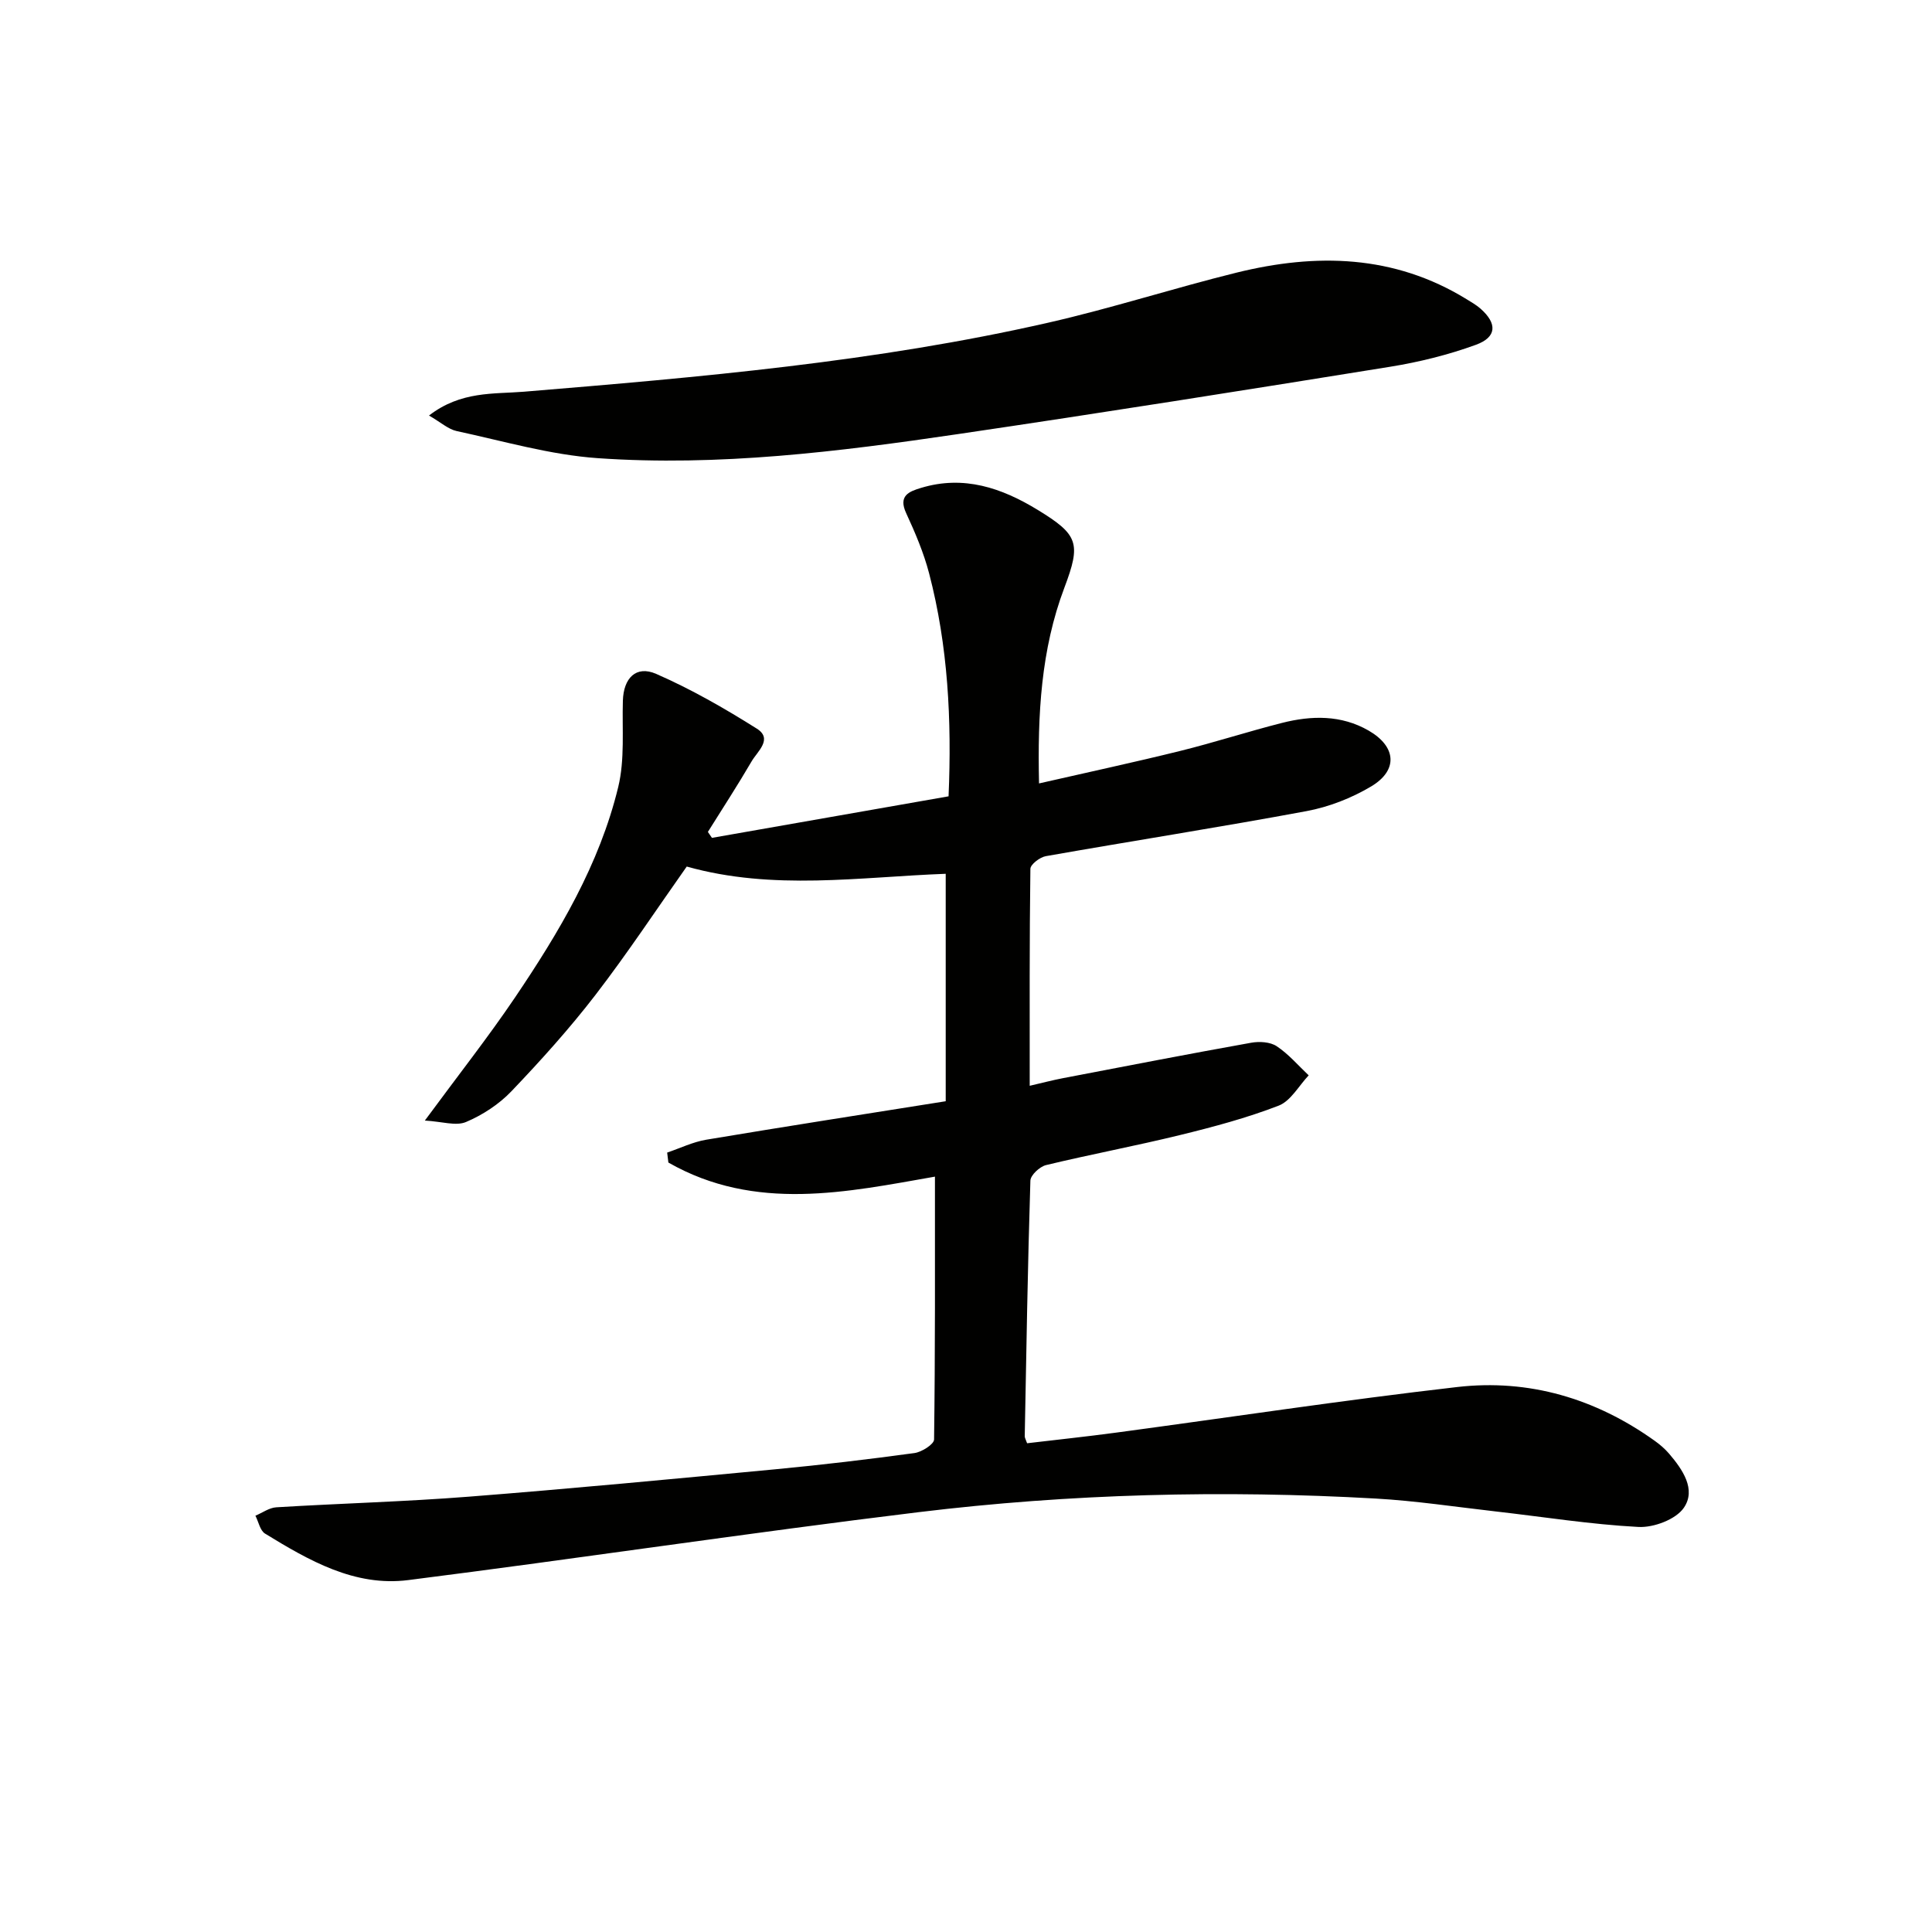 <svg enable-background="new 0 0 400 400" viewBox="0 0 400 400" xmlns="http://www.w3.org/2000/svg"><path d="m193.57 243.61c-18.1 3.17-37.18 7.38-55.19-2.92-.08-.69-.17-1.37-.25-2.06 2.68-.91 5.3-2.19 8.06-2.66 16.49-2.76 33.01-5.33 49.61-7.97 0-16.02 0-31.31 0-47.09-17.81.66-35.71 3.53-53.62-1.5-6.21 8.79-12.25 17.94-18.92 26.61-5.37 6.97-11.3 13.55-17.38 19.92-2.57 2.69-5.97 4.91-9.4 6.36-2.08.88-4.96-.1-8.52-.3 6.92-9.4 13.08-17.22 18.64-25.44 9.14-13.53 17.52-27.59 21.4-43.63 1.38-5.7.78-11.9.96-17.87.14-4.65 2.72-7.36 6.89-5.54 7.22 3.15 14.14 7.12 20.83 11.33 3.4 2.14.14 4.71-1.06 6.77-2.89 4.95-6.02 9.76-9.06 14.62l.84 1.23c16.21-2.84 32.42-5.69 48.99-8.6.67-15.78-.1-31.12-4.03-46.17-1.12-4.28-2.89-8.43-4.75-12.46-1.66-3.59.55-4.47 3.09-5.23 8.83-2.67 16.67-.01 24.15 4.56 8.43 5.15 8.99 6.91 5.52 16.1-4.85 12.83-5.57 26.21-5.25 40.53 10.01-2.29 19.66-4.36 29.24-6.73 7.07-1.75 14.01-4.01 21.07-5.8 6.11-1.55 12.25-1.68 17.93 1.59 5.74 3.31 6.15 8.21.51 11.57-4.05 2.41-8.73 4.24-13.35 5.1-17.95 3.34-36.01 6.16-54 9.33-1.23.22-3.18 1.71-3.19 2.63-.2 14.78-.14 29.56-.14 44.91 2.72-.63 4.77-1.17 6.85-1.57 12.99-2.49 25.97-5.01 38.99-7.34 1.7-.31 3.95-.18 5.3.72 2.46 1.63 4.44 3.98 6.62 6.03-2.04 2.15-3.71 5.3-6.21 6.27-6.62 2.56-13.55 4.41-20.47 6.1-9.19 2.25-18.5 3.99-27.7 6.21-1.31.32-3.21 2.08-3.24 3.23-.55 17.64-.84 35.28-1.17 52.92-.01.3.2.61.49 1.44 6.06-.72 12.25-1.37 18.42-2.2 23.54-3.16 47.03-6.73 70.62-9.44 14.88-1.71 28.65 2.37 40.91 11.14 1.08.77 2.11 1.66 2.97 2.66 2.8 3.28 5.64 7.4 3.06 11.19-1.65 2.42-6.24 4.14-9.39 3.98-9.91-.52-19.76-2.1-29.64-3.22-8.25-.94-16.49-2.19-24.77-2.66-31.62-1.79-63.23-1-94.65 2.82-35.26 4.29-70.4 9.59-105.65 14.06-11.1 1.41-20.55-4.05-29.65-9.62-1.04-.63-1.35-2.45-2-3.71 1.44-.6 2.85-1.65 4.33-1.74 13.28-.81 26.6-1.16 39.86-2.2 21.21-1.66 42.39-3.68 63.56-5.68 9.59-.91 19.16-2.05 28.7-3.35 1.51-.21 4.05-1.82 4.06-2.81.24-18.12.18-36.23.18-54.42z" fill="#010100"/><path d="m88.82 86.03c6.61-5.1 13.38-4.42 19.64-4.93 36.44-3.01 72.86-6.15 108.6-14.3 13.09-2.98 25.9-7.13 38.94-10.35 16.49-4.07 32.61-3.74 47.63 5.49.99.61 2.01 1.19 2.88 1.95 3.5 3.08 3.42 5.91-.95 7.5-5.71 2.08-11.73 3.57-17.73 4.54-29.82 4.81-59.65 9.55-89.53 13.95-24.69 3.64-49.52 6.72-74.52 4.98-9.83-.68-19.52-3.53-29.22-5.61-1.76-.38-3.28-1.8-5.74-3.22z" fill="#010100"/></svg>